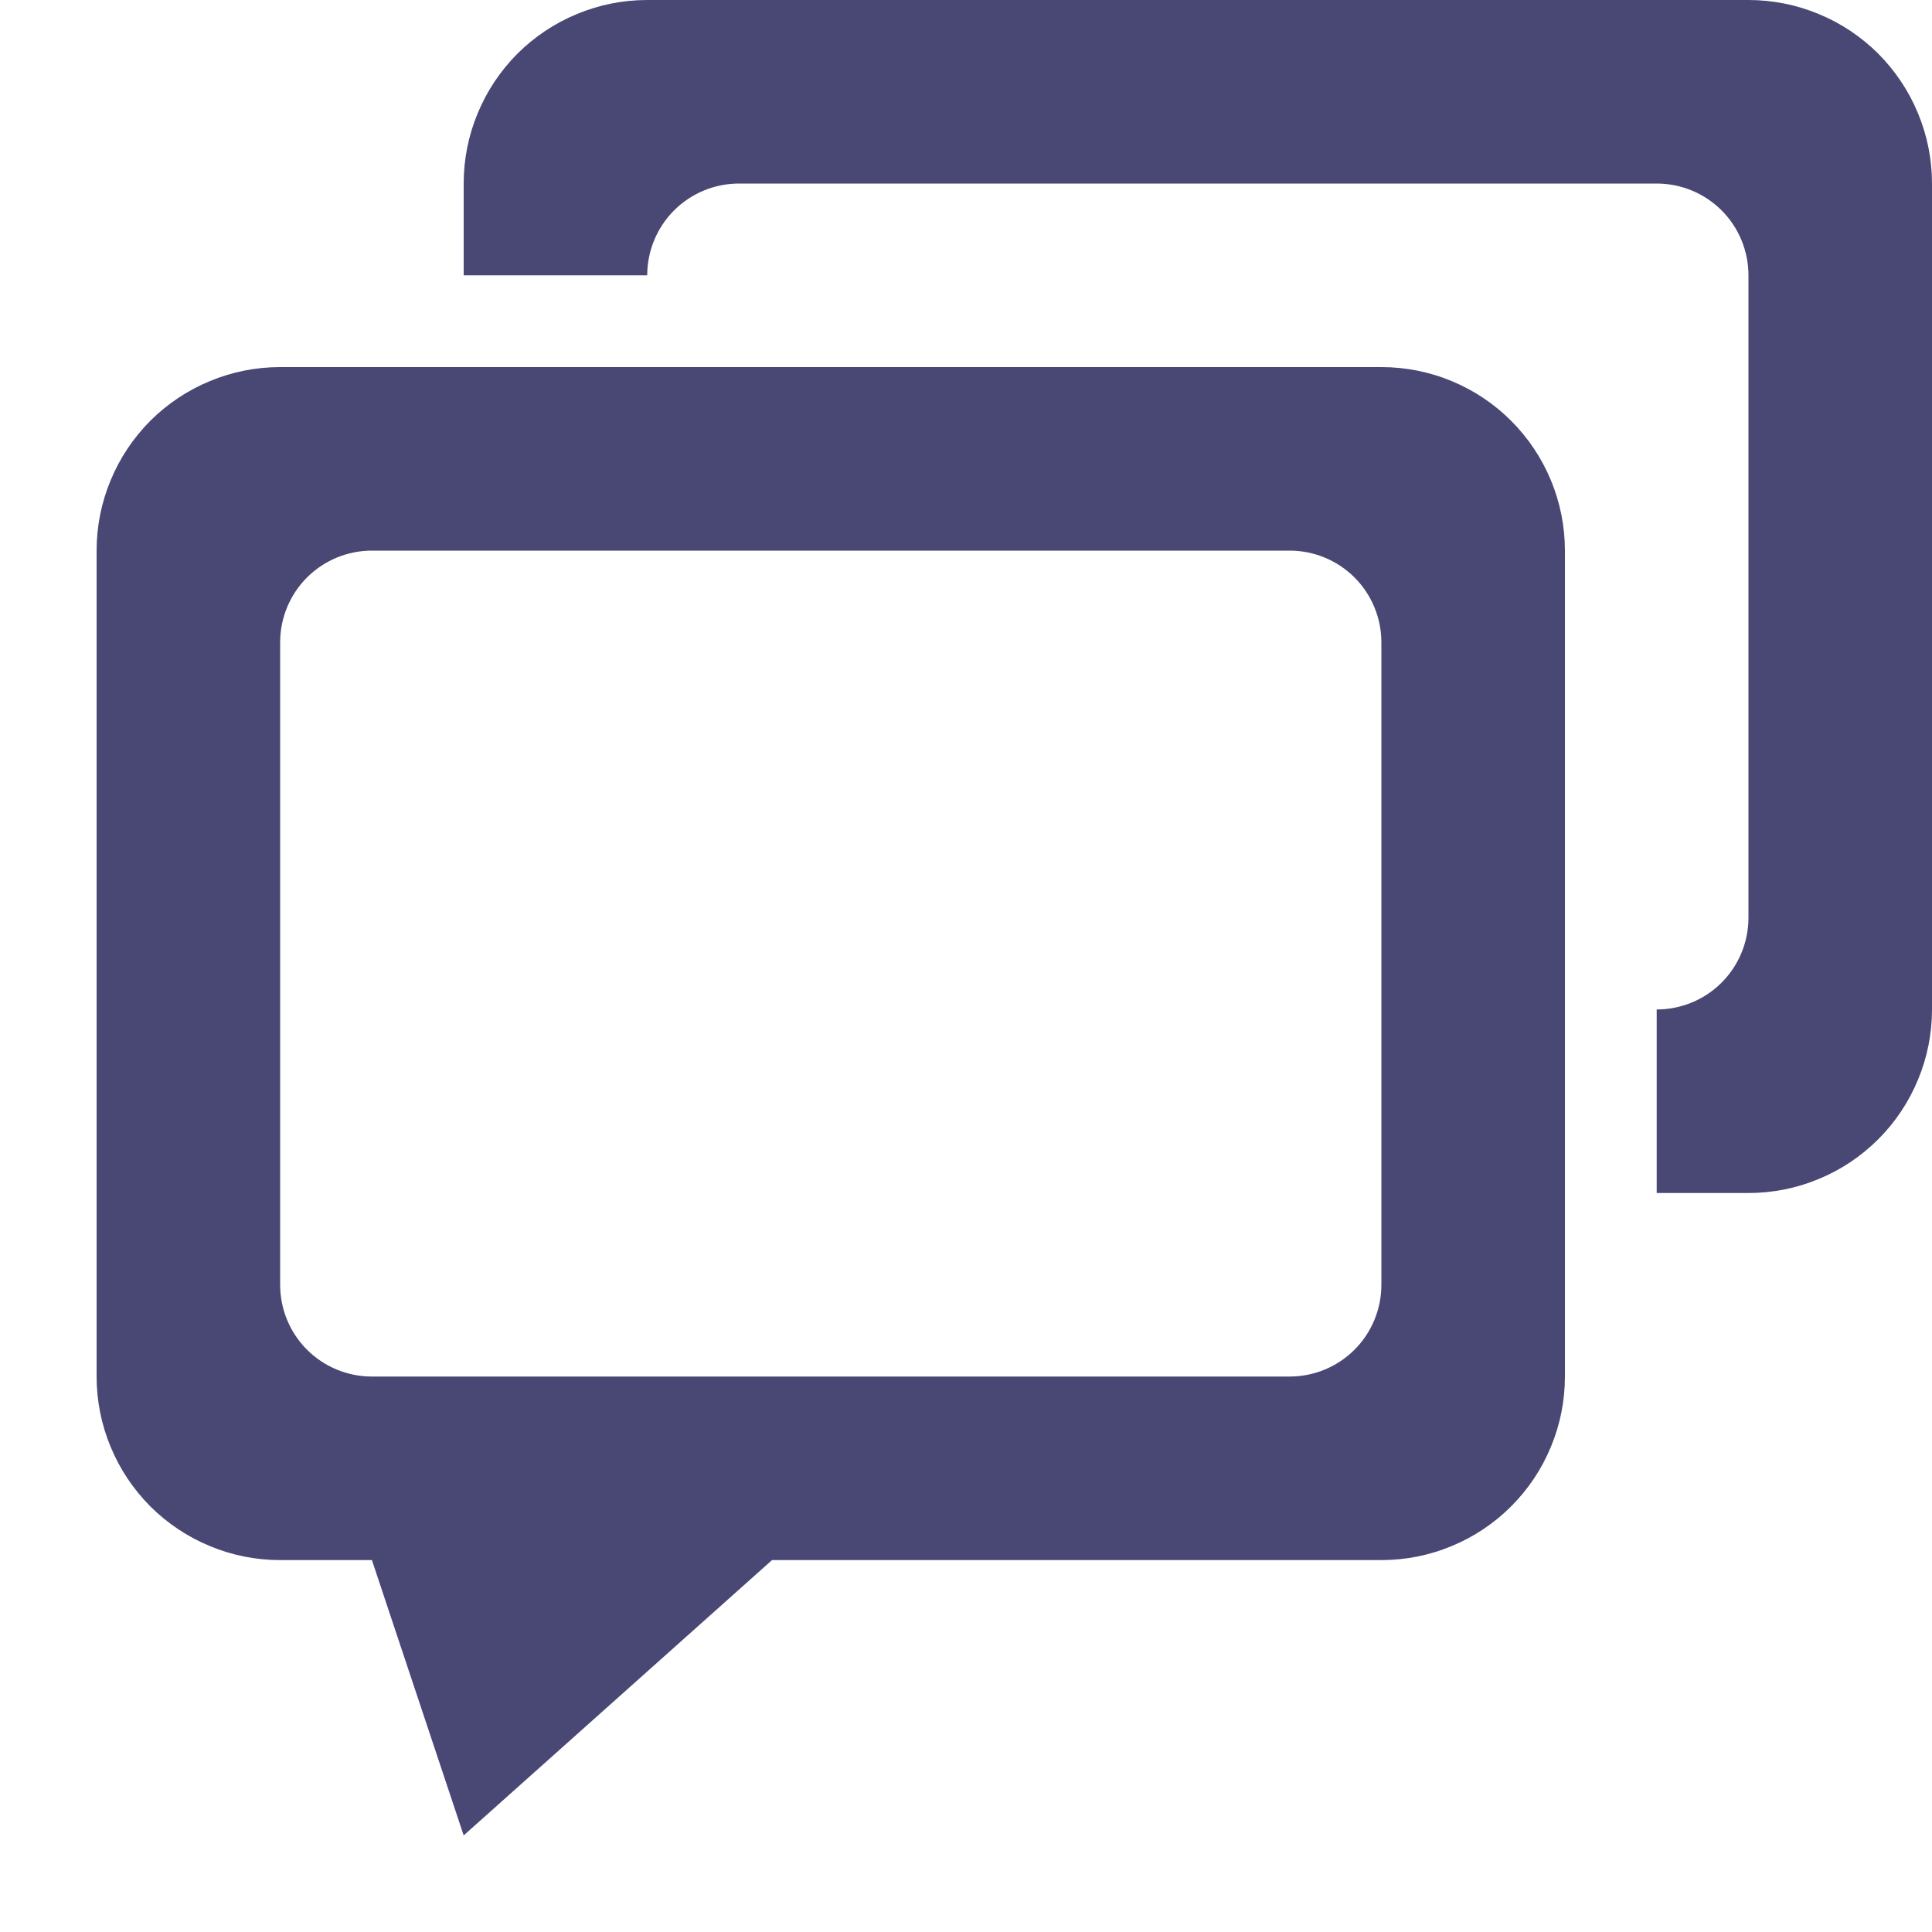 <svg width="20" height="20" viewBox="0 0 20 20" fill="none" xmlns="http://www.w3.org/2000/svg">
<g id="ques">
<path id="Vector" d="M14.3 16.15H7.992L4.8 19L3.85 16.15H2.9C2.65 16.15 2.403 16.101 2.173 16.005C1.942 15.91 1.733 15.77 1.556 15.594C1.38 15.417 1.24 15.208 1.145 14.977C1.049 14.747 1 14.499 1 14.25V5.7C1 5.45 1.049 5.203 1.145 4.973C1.24 4.742 1.38 4.533 1.556 4.356C1.733 4.18 1.942 4.04 2.173 3.945C2.403 3.849 2.65 3.8 2.9 3.8H14.3C14.804 3.8 15.287 4 15.643 4.356C16 4.713 16.2 5.196 16.2 5.7V14.25C16.2 14.499 16.151 14.747 16.055 14.977C15.96 15.208 15.82 15.417 15.643 15.594C15.467 15.77 15.258 15.91 15.027 16.005C14.797 16.101 14.55 16.15 14.3 16.15ZM14.3 6.65C14.3 6.398 14.2 6.156 14.022 5.978C13.844 5.8 13.602 5.7 13.35 5.7H3.85C3.598 5.7 3.356 5.8 3.178 5.978C3 6.156 2.9 6.398 2.9 6.65V13.3C2.9 13.552 3 13.794 3.178 13.972C3.356 14.15 3.598 14.25 3.85 14.25H13.35C13.602 14.25 13.844 14.15 14.022 13.972C14.2 13.794 14.3 13.552 14.3 13.3V6.65ZM18.1 12.35H17.15V10.45C17.402 10.45 17.644 10.35 17.822 10.172C18 9.994 18.1 9.752 18.1 9.5V2.85C18.1 2.598 18 2.356 17.822 2.178C17.644 2 17.402 1.9 17.15 1.9H7.65C7.398 1.9 7.156 2 6.978 2.178C6.8 2.356 6.7 2.598 6.7 2.85H4.8V1.9C4.8 1.65 4.849 1.403 4.945 1.173C5.04 0.942 5.18 0.733 5.356 0.556C5.533 0.38 5.742 0.24 5.973 0.145C6.203 0.049 6.45 0 6.7 0H18.1C18.349 -2.92396e-09 18.597 0.049 18.827 0.145C19.058 0.24 19.267 0.38 19.444 0.556C19.62 0.733 19.76 0.942 19.855 1.173C19.951 1.403 20 1.65 20 1.9V10.45C20 10.7 19.951 10.947 19.855 11.177C19.76 11.408 19.62 11.617 19.444 11.793C19.267 11.97 19.058 12.11 18.827 12.205C18.597 12.301 18.349 12.35 18.1 12.35Z" fill="#494774"/>
</g>
</svg>
